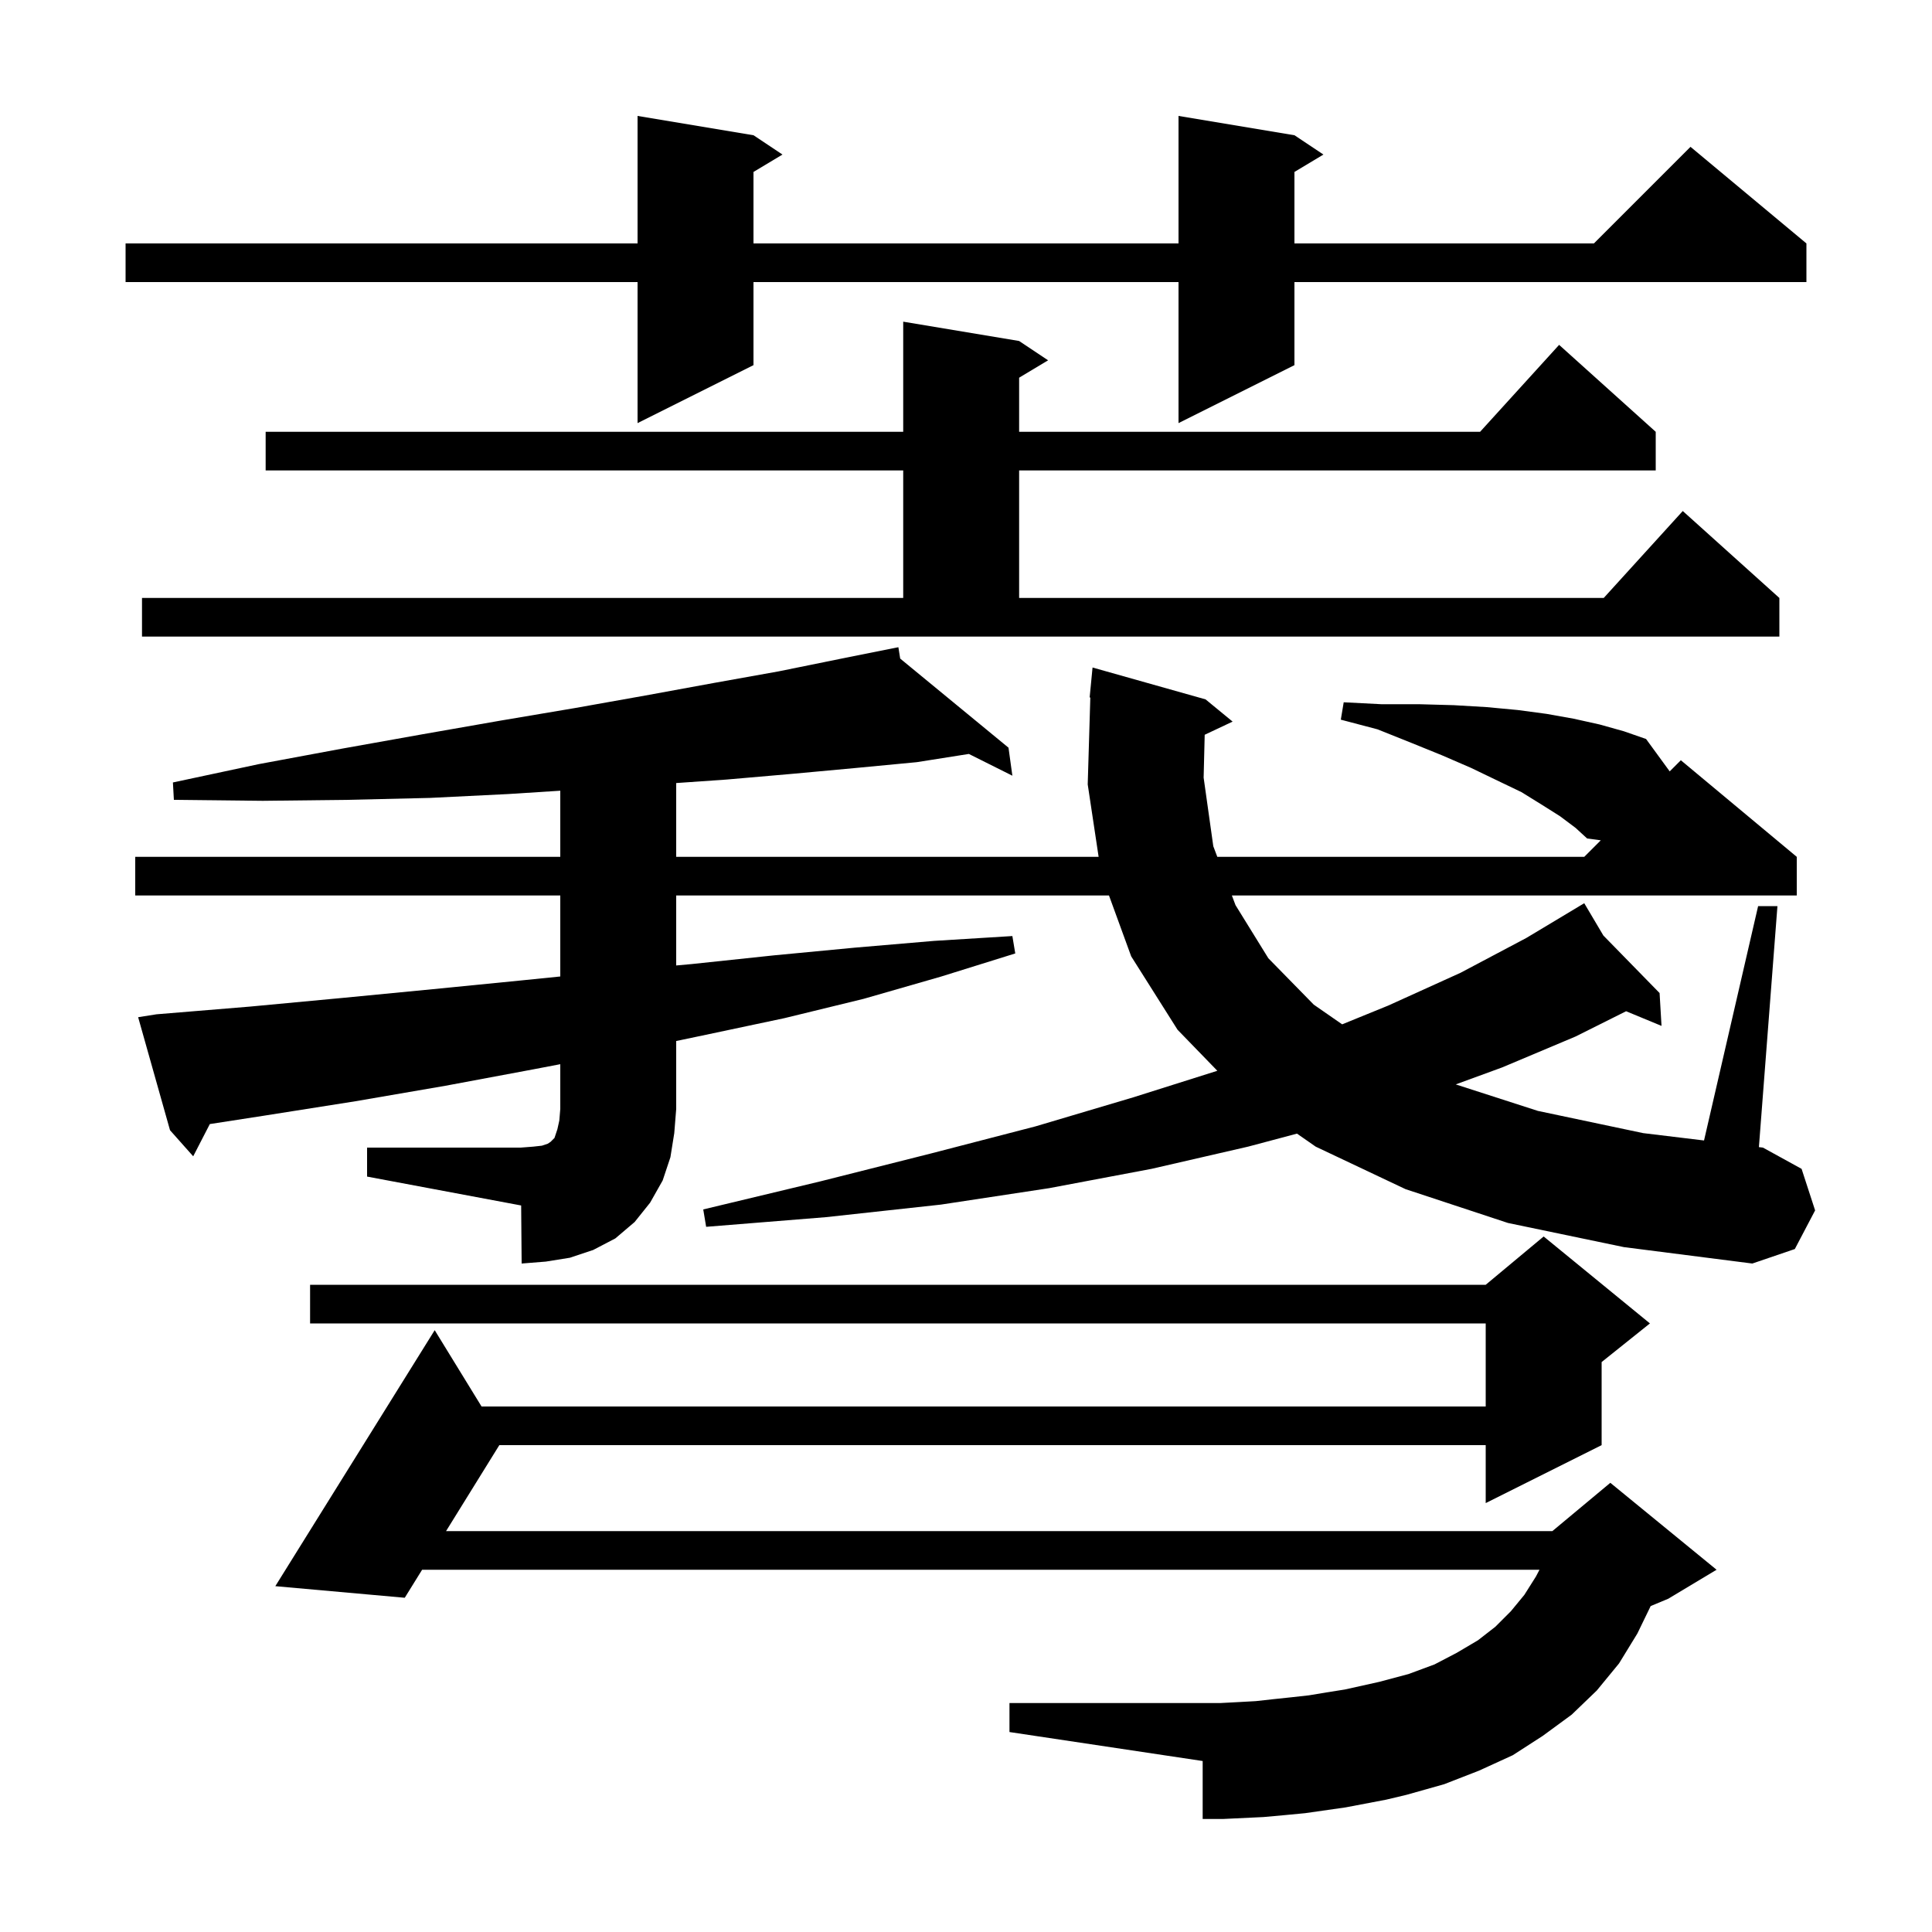 <svg xmlns="http://www.w3.org/2000/svg" xmlns:xlink="http://www.w3.org/1999/xlink" version="1.1" baseProfile="full" viewBox="0 0 200 200" width="200" height="200">
<g fill="black">
<path d="M 139.3 187.1 L 135.1 187.7 L 133.0 187.9 L 130.8 188.1 L 126.6 188.3 L 124.5 188.3 L 124.5 182.3 L 104.5 179.3 L 104.5 176.3 L 126.3 176.3 L 128.2 176.2 L 130.0 176.1 L 131.8 175.9 L 133.7 175.7 L 135.5 175.5 L 137.3 175.2 L 139.2 174.9 L 142.8 174.1 L 145.8 173.3 L 148.5 172.3 L 150.8 171.1 L 153.0 169.8 L 154.8 168.4 L 156.4 166.8 L 157.8 165.1 L 159.0 163.2 L 159.367 162.5 L 43.697 162.5 L 41.9 165.4 L 28.5 164.2 L 45.0 137.7 L 49.851 145.6 L 153.8 145.6 L 153.8 137.0 L 32.1 137.0 L 32.1 133.0 L 153.8 133.0 L 159.8 128.0 L 170.8 137.0 L 165.8 141.0 L 165.8 149.6 L 153.8 155.6 L 153.8 149.6 L 51.69 149.6 L 46.175 158.5 L 160.7 158.5 L 166.7 153.5 L 177.7 162.5 L 172.7 165.5 L 170.877 166.259 L 169.5 169.1 L 167.6 172.2 L 165.3 175.0 L 162.7 177.5 L 159.7 179.7 L 156.6 181.7 L 153.1 183.3 L 149.5 184.7 L 145.6 185.8 L 143.5 186.3 Z M 55.2 110.7 L 46.1 112.4 L 36.8 114.0 L 27.3 115.5 L 21.721 116.363 L 20.0 119.7 L 17.6 117.0 L 14.3 105.3 L 16.2 105.0 L 25.9 104.2 L 35.5 103.3 L 44.8 102.4 L 53.9 101.5 L 58.0 101.085 L 58.0 92.7 L 14.0 92.7 L 14.0 88.7 L 58.0 88.7 L 58.0 81.854 L 52.6 82.2 L 44.5 82.6 L 36.0 82.8 L 27.2 82.9 L 18.0 82.8 L 17.9 81.0 L 26.8 79.1 L 35.4 77.5 L 43.8 76.0 L 51.8 74.6 L 59.5 73.3 L 66.8 72.0 L 73.9 70.7 L 80.6 69.5 L 87.0 68.2 L 93.0 67.0 L 93.188 68.177 L 104.4 77.4 L 104.8 80.3 L 100.296 78.048 L 94.9 78.9 L 88.6 79.5 L 82.1 80.1 L 75.2 80.7 L 70.0 81.061 L 70.0 88.7 L 113.729 88.7 L 112.6 81.2 L 112.87 72.201 L 112.8 72.2 L 113.1 69.1 L 124.8 72.4 L 127.6 74.7 L 124.71 76.063 L 124.6 80.5 L 125.6 87.6 L 126.015 88.7 L 164.0 88.7 L 165.712 86.988 L 164.3 86.8 L 163.1 85.7 L 161.5 84.5 L 159.6 83.3 L 157.5 82.0 L 155.0 80.8 L 152.3 79.5 L 149.3 78.2 L 146.1 76.9 L 142.6 75.5 L 138.8 74.5 L 139.1 72.7 L 143.0 72.9 L 146.9 72.9 L 150.5 73.0 L 153.9 73.2 L 157.1 73.5 L 160.1 73.9 L 162.9 74.4 L 165.6 75.0 L 168.1 75.7 L 170.4 76.5 L 172.847 79.853 L 174.0 78.7 L 186.0 88.7 L 186.0 92.7 L 127.523 92.7 L 127.9 93.7 L 131.3 99.2 L 136.0 104.0 L 138.94 106.039 L 143.7 104.1 L 151.2 100.7 L 158.0 97.1 L 164.0 93.5 L 165.982 96.847 L 171.8 102.8 L 172.0 106.2 L 168.334 104.683 L 163.1 107.3 L 155.5 110.5 L 150.697 112.257 L 159.2 115.0 L 170.1 117.3 L 176.401 118.062 L 182.0 93.8 L 184.0 93.8 L 182.081 118.749 L 182.5 118.8 L 186.5 121.0 L 187.9 125.3 L 185.8 129.3 L 181.4 130.8 L 168.1 129.1 L 156.1 126.6 L 145.5 123.1 L 136.2 118.7 L 134.265 117.353 L 129.2 118.7 L 119.2 121.0 L 108.6 123.0 L 97.4 124.7 L 85.5 126.0 L 73.1 127.0 L 72.8 125.2 L 84.9 122.3 L 96.4 119.4 L 107.2 116.6 L 117.3 113.6 L 126.018 110.847 L 121.9 106.6 L 117.1 99.0 L 114.802 92.7 L 70.0 92.7 L 70.0 99.945 L 71.6 99.8 L 80.1 98.9 L 88.5 98.1 L 96.7 97.4 L 104.8 96.9 L 105.1 98.7 L 97.4 101.1 L 89.4 103.4 L 81.2 105.4 L 72.7 107.2 L 70.0 107.765 L 70.0 114.8 L 69.8 117.3 L 69.4 119.8 L 68.6 122.2 L 67.3 124.5 L 65.7 126.5 L 63.7 128.2 L 61.4 129.4 L 59.0 130.2 L 56.5 130.6 L 54.0 130.8 L 53.95 124.791 L 38.0 121.8 L 38.0 118.8 L 53.9 118.8 L 55.2 118.7 L 56.1 118.6 L 56.7 118.4 L 57.0 118.2 L 57.4 117.8 L 57.7 116.9 L 57.9 116.0 L 58.0 114.8 L 58.0 110.165 Z M 14.7 61.9 L 93.5 61.9 L 93.5 48.7 L 27.5 48.7 L 27.5 44.7 L 93.5 44.7 L 93.5 33.3 L 105.5 35.3 L 108.5 37.3 L 105.5 39.1 L 105.5 44.7 L 153.218 44.7 L 161.4 35.7 L 171.4 44.7 L 171.4 48.7 L 105.5 48.7 L 105.5 61.9 L 166.018 61.9 L 174.2 52.9 L 184.2 61.9 L 184.2 65.9 L 14.7 65.9 Z M 134.0 14.0 L 137.0 16.0 L 134.0 17.8 L 134.0 25.2 L 165.0 25.2 L 175.0 15.2 L 187.0 25.2 L 187.0 29.2 L 134.0 29.2 L 134.0 37.8 L 122.0 43.8 L 122.0 29.2 L 78.0 29.2 L 78.0 37.8 L 66.0 43.8 L 66.0 29.2 L 13.0 29.2 L 13.0 25.2 L 66.0 25.2 L 66.0 12.0 L 78.0 14.0 L 81.0 16.0 L 78.0 17.8 L 78.0 25.2 L 122.0 25.2 L 122.0 12.0 Z " />
</g>
</svg>
